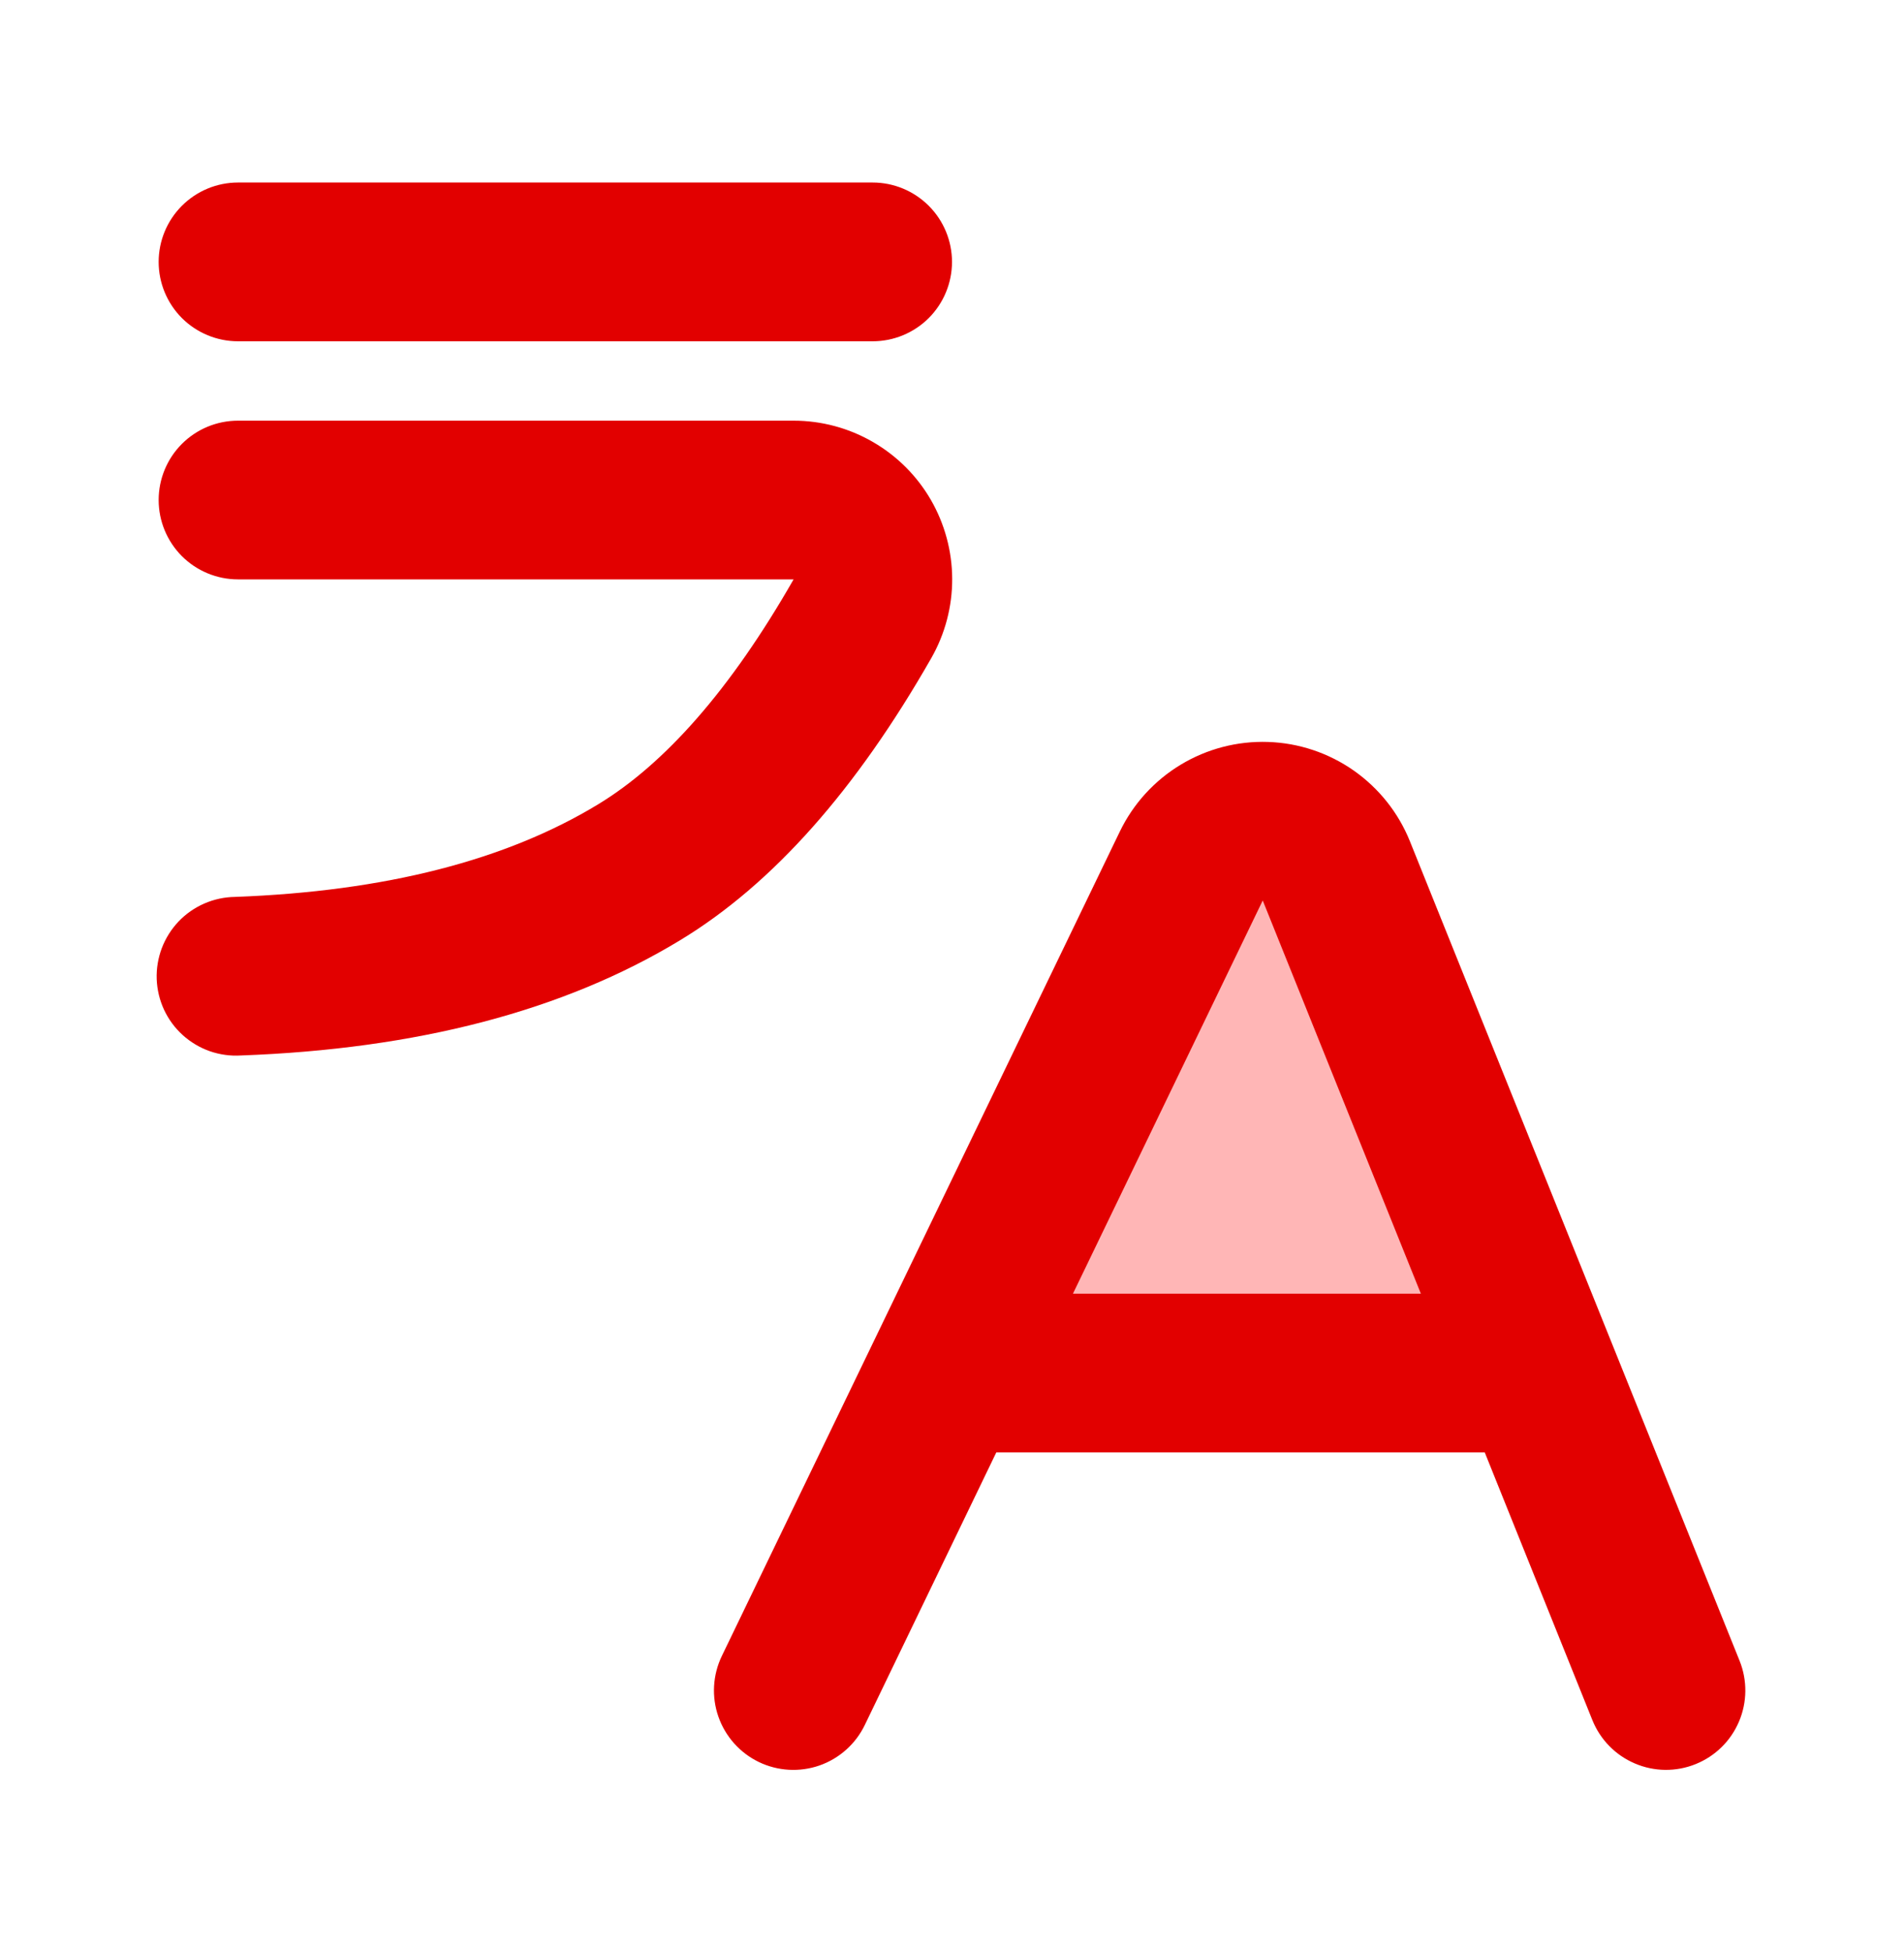 <svg width="40" height="41" viewBox="0 0 40 41" fill="none" xmlns="http://www.w3.org/2000/svg">
<path d="M26.218 16.697L23.632 20.351L19.641 28.053L23.913 28.447L31.784 28.053L30.828 25.804L26.218 16.697Z" fill="#FFB6B6"/>
<path d="M22.541 27.167H29.85L26.528 18.91L22.541 27.167ZM31.192 30.5H20.931L18.168 36.225C17.976 36.623 17.633 36.929 17.216 37.075C16.798 37.22 16.34 37.194 15.941 37.002C15.543 36.809 15.238 36.467 15.092 36.049C14.946 35.632 14.973 35.173 15.165 34.775L23.526 17.462C23.807 16.88 24.251 16.393 24.804 16.059C25.357 15.725 25.994 15.559 26.64 15.581C27.285 15.602 27.91 15.811 28.439 16.181C28.968 16.552 29.379 17.068 29.62 17.667L36.547 34.879C36.711 35.289 36.706 35.748 36.533 36.154C36.36 36.561 36.032 36.882 35.621 37.047C35.211 37.212 34.752 37.207 34.346 37.033C33.939 36.86 33.618 36.532 33.453 36.122L31.192 30.5ZM5 3.833H18.333C18.775 3.833 19.199 4.009 19.512 4.322C19.824 4.634 20 5.058 20 5.5C20 5.942 19.824 6.366 19.512 6.679C19.199 6.991 18.775 7.167 18.333 7.167H5C4.558 7.167 4.134 6.991 3.821 6.679C3.509 6.366 3.333 5.942 3.333 5.5C3.333 5.058 3.509 4.634 3.821 4.322C4.134 4.009 4.558 3.833 5 3.833ZM5 12.167C4.558 12.167 4.134 11.991 3.821 11.679C3.509 11.366 3.333 10.942 3.333 10.5C3.333 10.058 3.509 9.634 3.821 9.322C4.134 9.009 4.558 8.834 5 8.834H16.672C17.255 8.834 17.829 8.987 18.334 9.279C18.84 9.57 19.261 9.989 19.554 10.494C19.846 10.999 20.002 11.572 20.004 12.156C20.006 12.739 19.854 13.313 19.565 13.82C17.99 16.577 16.243 18.56 14.29 19.744C11.836 21.232 8.756 22.03 5.061 22.165C4.84 22.179 4.617 22.148 4.407 22.075C4.197 22.001 4.004 21.886 3.839 21.737C3.674 21.588 3.541 21.407 3.447 21.206C3.353 21.004 3.301 20.786 3.292 20.563C3.284 20.341 3.321 20.119 3.399 19.912C3.478 19.704 3.598 19.513 3.751 19.352C3.904 19.191 4.088 19.063 4.292 18.974C4.496 18.885 4.716 18.838 4.938 18.835C8.101 18.718 10.636 18.062 12.562 16.893C13.973 16.038 15.355 14.47 16.672 12.167H5Z" fill="#E20000"/>
</svg>

